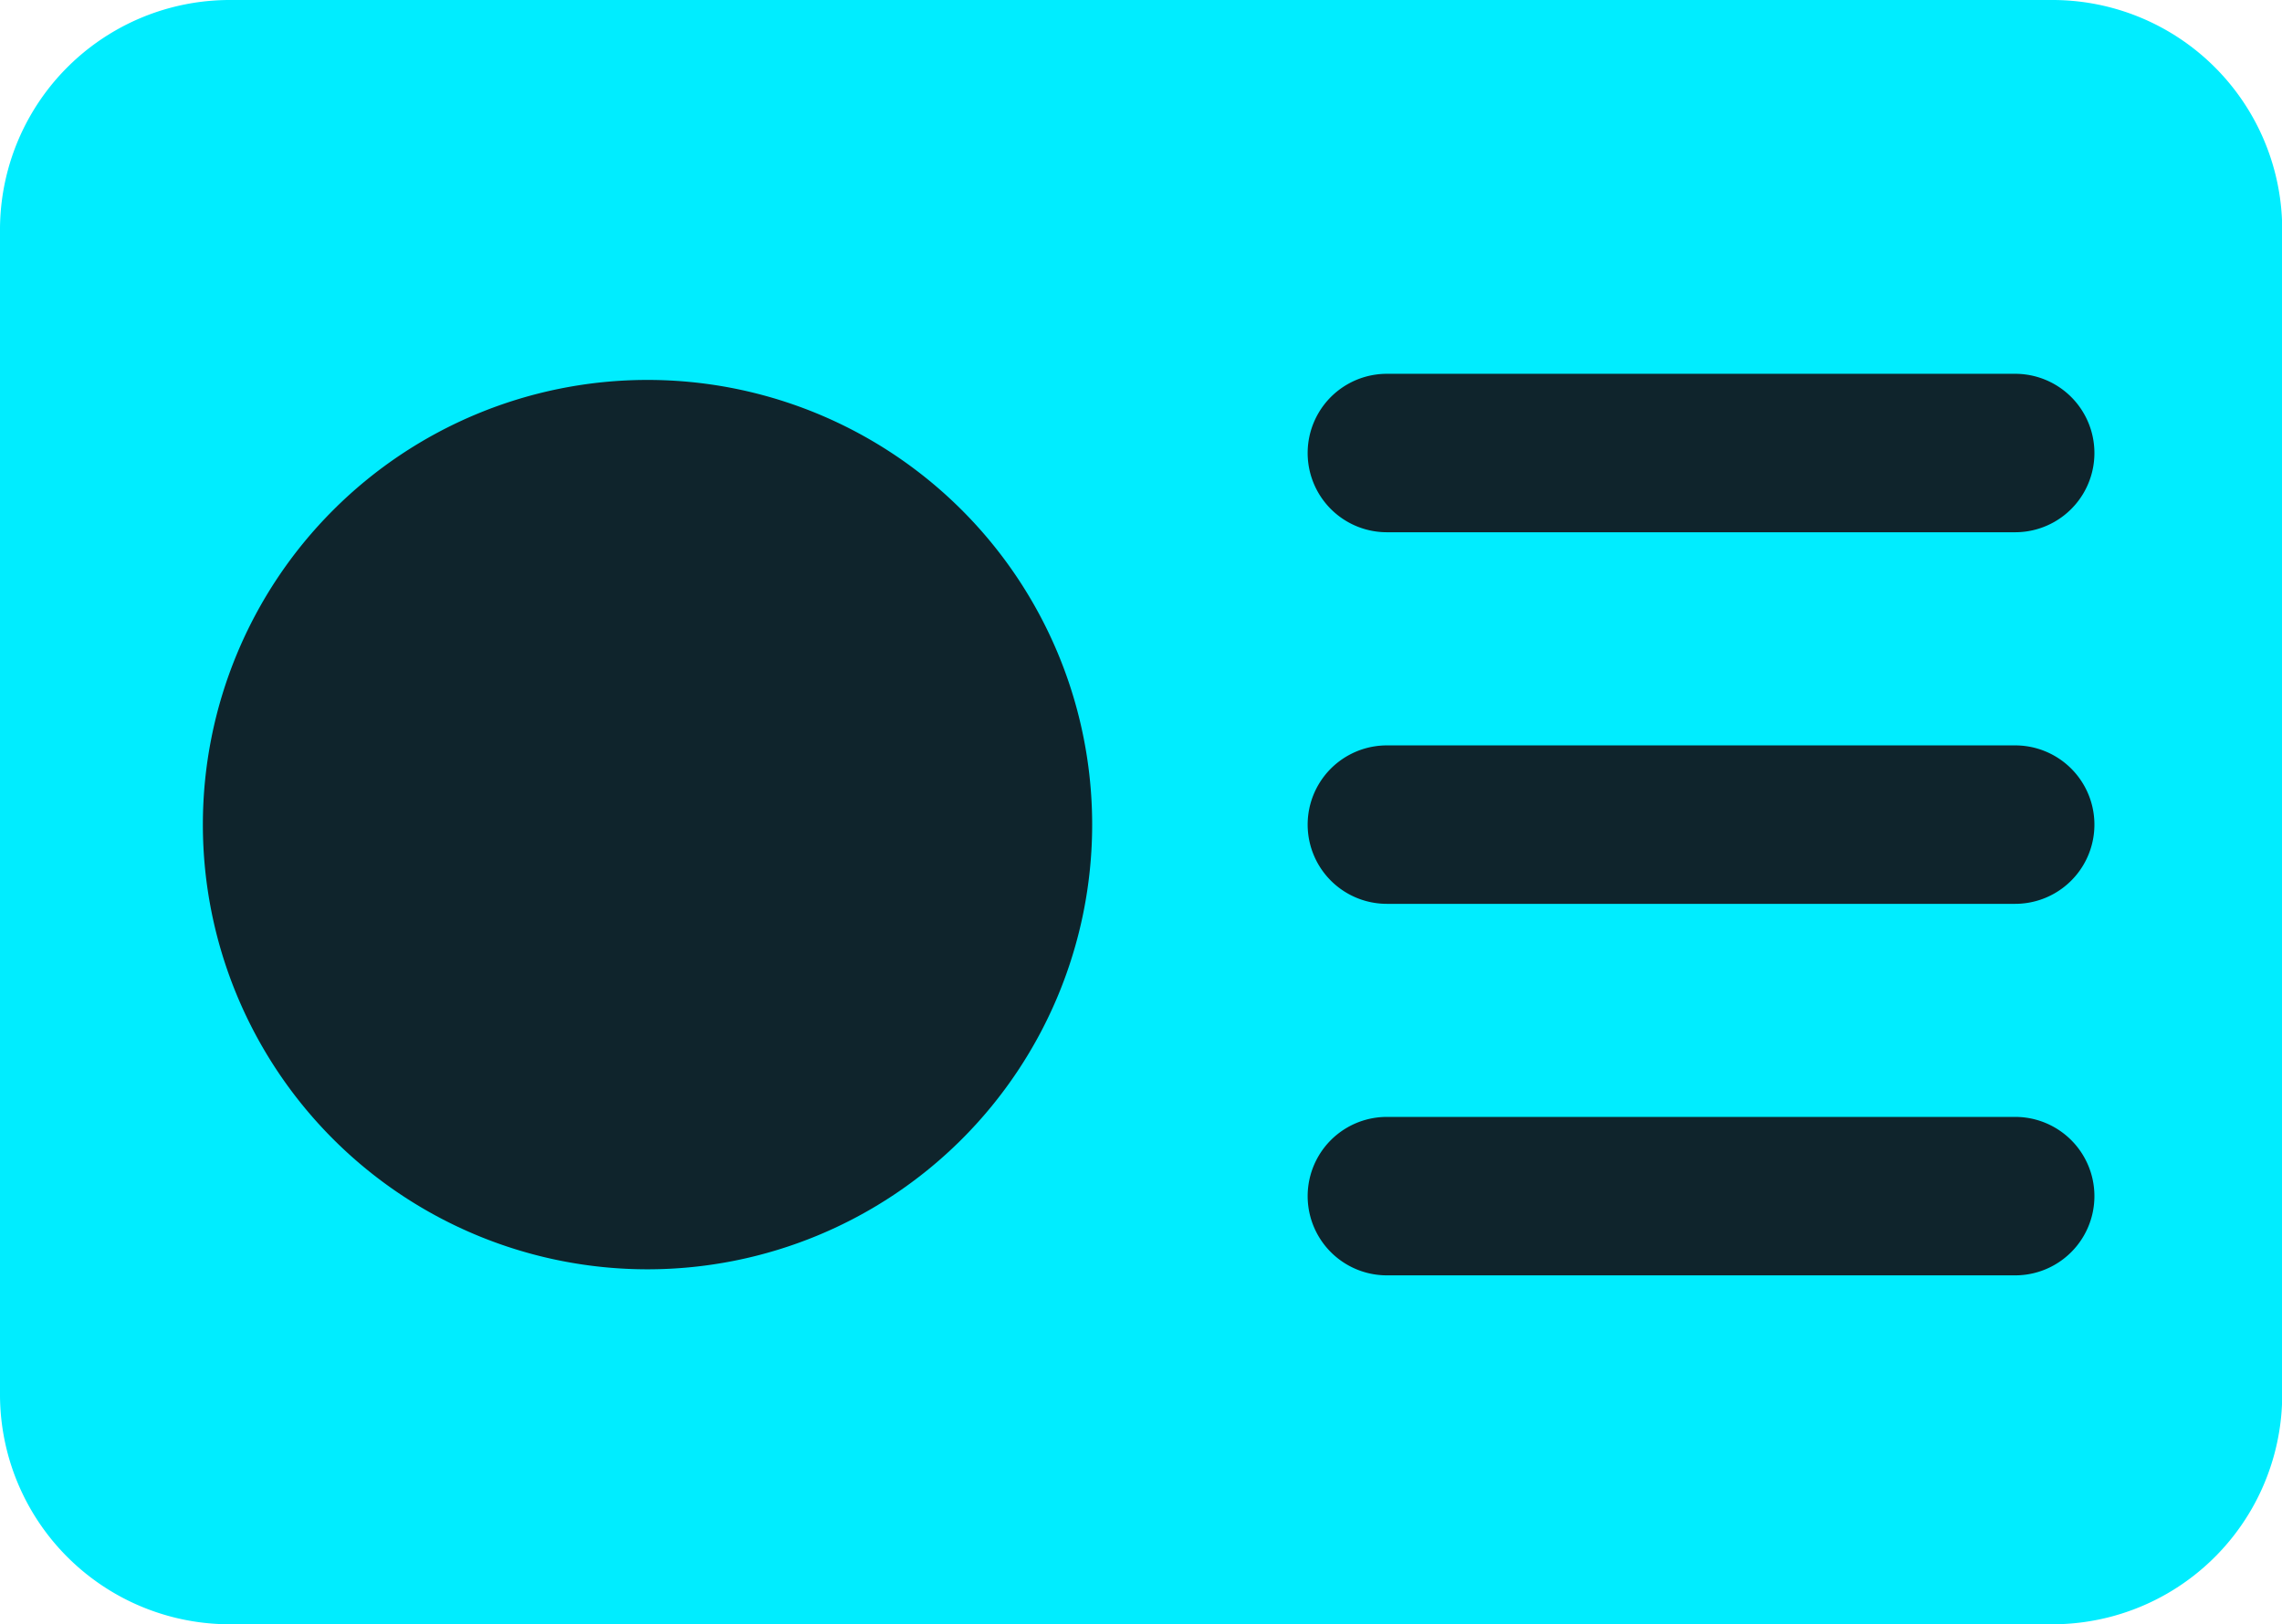 <svg xmlns="http://www.w3.org/2000/svg" xmlns:xlink="http://www.w3.org/1999/xlink" width="30.911" height="22" viewBox="0 0 30.911 22">
  <defs>
    <clipPath id="clip-path">
      <rect id="Rectangle_381" data-name="Rectangle 381" width="30.911" height="22" fill="none"/>
    </clipPath>
  </defs>
  <g id="Pitches_icon_filled" data-name="Pitches icon filled" transform="translate(0 0)">
    <g id="Group_324" data-name="Group 324" transform="translate(0 0)" clip-path="url(#clip-path)">
      <path id="Path_229" data-name="Path 229" d="M27.8,22H3.114A3.113,3.113,0,0,1,0,18.887V3.114A3.113,3.113,0,0,1,3.114,0H27.8a3.113,3.113,0,0,1,3.114,3.114V18.887A3.113,3.113,0,0,1,27.8,22" transform="translate(0 0)" fill="#00edff"/>
      <path id="Path_230" data-name="Path 230" d="M20.554,21.949a6.023,6.023,0,1,1-6.023-6.023,6.023,6.023,0,0,1,6.023,6.023" transform="translate(-5.76 -10.78)" fill="#0f242c"/>
      <path id="Path_231" data-name="Path 231" d="M64.414,17.816H55.9a1.073,1.073,0,0,1,0-2.146h8.511a1.073,1.073,0,1,1,0,2.146" transform="translate(-37.114 -10.607)" fill="#0f242c"/>
      <path id="Path_232" data-name="Path 232" d="M64.414,33.391H55.9a1.073,1.073,0,0,1,0-2.146h8.511a1.073,1.073,0,1,1,0,2.146" transform="translate(-37.114 -21.149)" fill="#0f242c"/>
      <path id="Path_233" data-name="Path 233" d="M64.414,48.966H55.9a1.073,1.073,0,0,1,0-2.146h8.511a1.073,1.073,0,1,1,0,2.146" transform="translate(-37.114 -31.692)" fill="#0f242c"/>
    </g>
  </g>
</svg>
